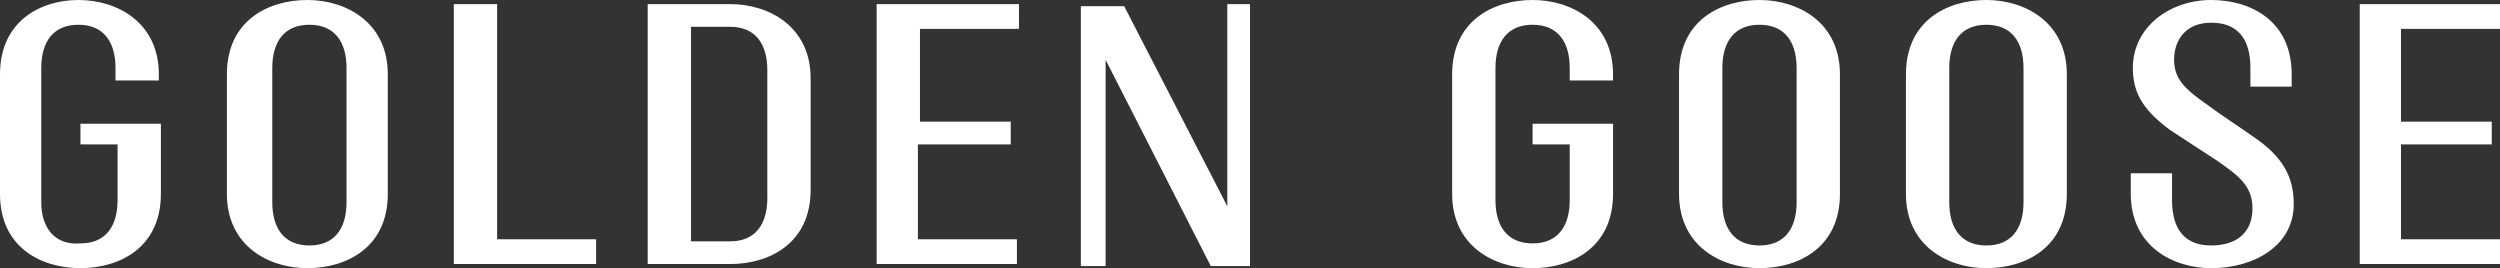 <?xml version="1.0" encoding="utf-8"?>
<!-- Generator: Adobe Illustrator 27.3.1, SVG Export Plug-In . SVG Version: 6.00 Build 0)  -->
<svg version="1.1" id="Layer_1" xmlns="http://www.w3.org/2000/svg" xmlns:xlink="http://www.w3.org/1999/xlink" x="0px" y="0px"
	 viewBox="0 0 121.2 13" style="enable-background:new 0 0 121.2 13;" xml:space="preserve">
<rect x="0" y="0" width="121.2" height="13" fill="#333333" stroke="none"/>
<style type="text/css">
	.st0{fill:#FFFFFF;}
</style>
<path class="st0" d="M114.4,0.2v12.6h6.8v-1.2h-4.8V7h4.4V5.9h-4.4V1.4h4.8V0.2H114.4z M111.2,9.9c0-1.3-0.5-2.3-2-3.3
	c-0.7-0.5-1.5-1-2.3-1.6c-1-0.7-1.5-1.2-1.5-2.1c0-1,0.6-1.8,1.8-1.8c1.3,0,1.9,0.8,1.9,2.2v0.9h2V3.6c0-2.6-2-3.6-3.9-3.6
	c-2,0-3.8,1.3-3.8,3.3c0,1.3,0.6,2.1,1.8,3c0.6,0.4,1.7,1.1,2.3,1.5c1,0.7,1.7,1.2,1.7,2.3c0,1.2-0.8,1.8-2,1.8
	c-1.3,0-1.9-0.8-1.9-2.2V8.4h-2v1c0,2.5,2,3.6,3.9,3.6C109.3,13,111.2,11.9,111.2,9.9z M98.1,9.8c0,1.3-0.6,2.1-1.8,2.1
	c-1.2,0-1.8-0.8-1.8-2.1V3.3c0-1.3,0.6-2.1,1.8-2.1c1.2,0,1.8,0.8,1.8,2.1V9.8z M100.2,9.4V3.6c0-2.5-2-3.6-3.9-3.6s-3.9,1-3.9,3.6
	v5.8c0,2.5,2,3.6,3.9,3.6S100.2,12,100.2,9.4z M78.2,6h-3.9v1h1.8v2.7c0,1.3-0.6,2.1-1.8,2.1s-1.8-0.8-1.8-2.1V3.3
	c0-1.3,0.6-2.1,1.8-2.1s1.8,0.8,1.8,2.1v0.6h2.1V3.6c0-2.5-2-3.6-3.9-3.6s-3.9,1-3.9,3.6v5.8c0,2.5,2,3.6,3.9,3.6s3.9-1,3.9-3.6V6
	L78.2,6z M87.1,9.8c0,1.3-0.6,2.1-1.8,2.1c-1.2,0-1.8-0.8-1.8-2.1V3.3c0-1.3,0.6-2.1,1.8-2.1c1.2,0,1.8,0.8,1.8,2.1V9.8z M89.2,9.4
	V3.6c0-2.5-2-3.6-3.9-3.6s-3.9,1-3.9,3.6v5.8c0,2.5,2,3.6,3.9,3.6S89.2,12,89.2,9.4z M35.4,1.3c1.2,0,1.8,0.8,1.8,2.1v6.2
	c0,1.3-0.6,2.1-1.8,2.1h-1.9V1.3H35.4L35.4,1.3z M35.4,12.8c1.9,0,3.9-1,3.9-3.6V3.8c0-2.5-2-3.6-3.9-3.6h-4v12.6H35.4L35.4,12.8z
	 M60.6,0.2h-1.1V10l-5-9.7h-2.1v12.6h1.2v-10l5.1,10h1.9L60.6,0.2L60.6,0.2z M7.8,6H3.9v1h1.8v2.7c0,1.3-0.6,2.1-1.8,2.1
	C2.7,11.9,2,11.1,2,9.8V3.3C2,2,2.6,1.2,3.8,1.2S5.6,2,5.6,3.3v0.6h2.1V3.6c0-2.5-2-3.6-3.9-3.6C2,0,0,1,0,3.6v5.8C0,12,2,13,3.9,13
	s3.9-1,3.9-3.6V6L7.8,6z M16.8,9.8c0,1.3-0.6,2.1-1.8,2.1s-1.8-0.8-1.8-2.1V3.3c0-1.3,0.6-2.1,1.8-2.1s1.8,0.8,1.8,2.1V9.8z
	 M18.8,9.4V3.6c0-2.5-2-3.6-3.9-3.6S11,1,11,3.6v5.8c0,2.5,2,3.6,3.9,3.6S18.8,12,18.8,9.4z M42.5,0.2v12.6h6.8v-1.2h-4.8V7H49V5.9
	h-4.4V1.4h4.8V0.2H42.5z M22,0.2v12.6h6.9v-1.2h-4.8V0.2H22z"/>
</svg>
